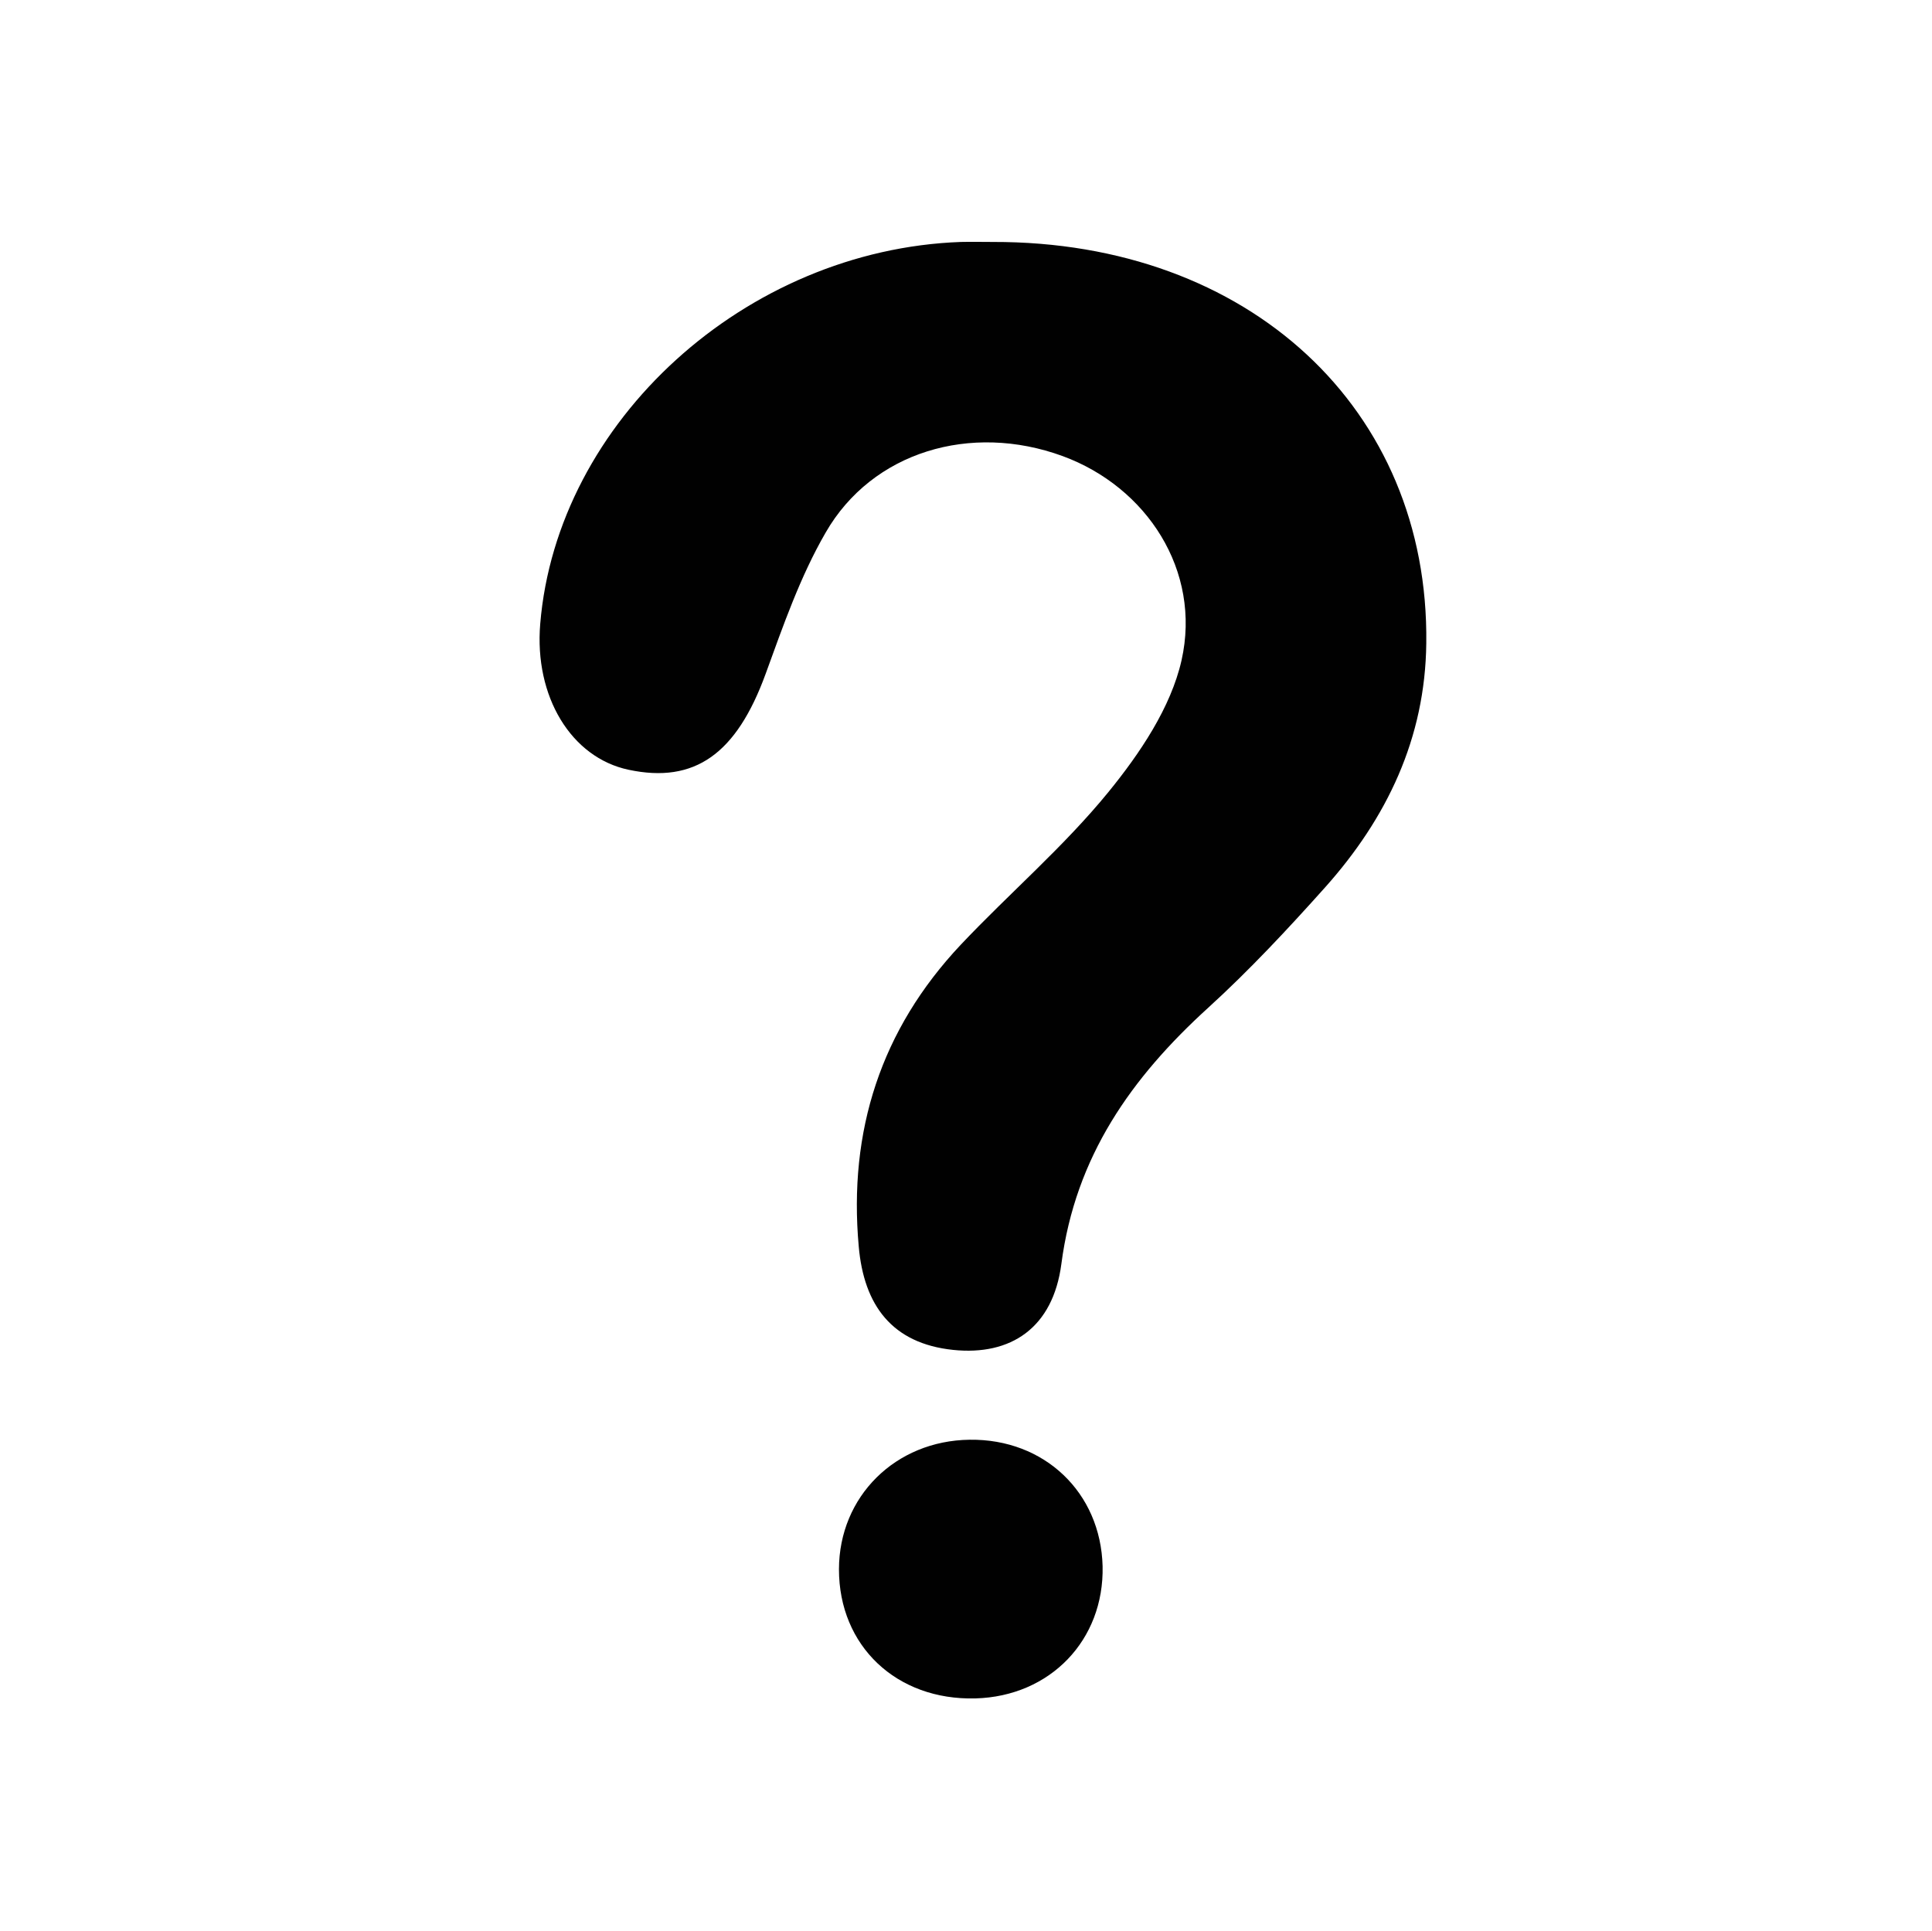 <?xml version="1.0" encoding="utf-8"?>
<!-- Generator: Adobe Illustrator 17.0.0, SVG Export Plug-In . SVG Version: 6.00 Build 0)  -->
<!DOCTYPE svg PUBLIC "-//W3C//DTD SVG 1.1//EN" "http://www.w3.org/Graphics/SVG/1.1/DTD/svg11.dtd">
<svg version="1.1" id="Layer_1" xmlns="http://www.w3.org/2000/svg" xmlns:xlink="http://www.w3.org/1999/xlink" x="0px" y="0px"
	 width="59.593px" height="59.578px" viewBox="0 0 59.593 59.578" enable-background="new 0 0 59.593 59.578" xml:space="preserve">
<g display="none">
	<g id="C5ndxB_2_" display="inline">
		<g>
			<path fill="#010101" d="M4.369,42.418c-1.195-4.185-2.361-8.278-3.553-12.452c1.433-0.407,2.761-0.777,4.09-1.163
				c4.627-1.349,9.263-2.677,13.878-4.074c1.913-0.578,3.623-0.351,5.361,0.637c4.958,2.817,9.934,5.606,14.955,8.302
				c2.38,1.279,2.58,3.029,1.716,4.683c-0.998,1.916-3.159,2.377-5.196,1.225c-2.059-1.163-4.141-2.293-6.295-3.481
				c-0.219,0.369-0.394,0.664-0.591,0.995c0.232,0.181,0.381,0.342,0.566,0.443c1.945,1.085,3.89,2.178,5.847,3.246
				c3.991,2.17,7.881-0.825,7.423-4.443c-0.082-0.669,0.235-0.883,0.807-1.039c3.559-0.966,7.106-1.981,10.671-2.933
				c2.189-0.588,3.978,0.403,4.57,2.441c0.601,2.067-0.553,4.279-2.625,4.87c-7.97,2.278-15.952,4.532-23.932,6.781
				c-1.945,0.548-3.75,0.194-5.46-0.866c-3.2-1.985-6.4-3.964-9.648-5.868c-0.521-0.305-1.338-0.394-1.935-0.242
				c-3.181,0.823-6.333,1.749-9.499,2.638C5.173,42.215,4.827,42.3,4.369,42.418z"/>
			<path fill="#010101" d="M37.761,12.804c1.163-1.447,2.542-2.58,4.503-2.782c3.94-0.407,6.877,2.873,5.997,6.734
				c-0.62,2.722-2.358,4.771-4.287,6.619c-1.706,1.64-3.623,3.06-5.428,4.595c-0.531,0.448-1.004,0.458-1.573,0.059
				c-3.155-2.213-6.143-4.602-8.348-7.825c-1.134-1.663-1.967-3.456-1.69-5.529c0.489-3.699,4.585-5.782,7.932-4.009
				C35.877,11.204,36.735,12.032,37.761,12.804z"/>
		</g>
	</g>
</g>
<g>
	<g id="Rg0xyK_2_">
		<g>
			<path fill="#010101" d="M30.633,7.464c7.888-0.016,13.452,5.146,13.361,12.381c-0.033,2.932-1.215,5.397-3.125,7.534
				c-1.149,1.284-2.331,2.552-3.601,3.708c-2.374,2.16-4.097,4.591-4.53,7.905c-0.259,1.973-1.559,2.836-3.338,2.651
				c-1.887-0.197-2.754-1.379-2.912-3.191c-0.322-3.564,0.683-6.687,3.141-9.302c1.5-1.589,3.181-3.025,4.557-4.712
				c0.972-1.192,1.93-2.611,2.259-4.069c0.621-2.766-1.077-5.349-3.67-6.3c-2.83-1.036-5.873-0.134-7.307,2.359
				c-0.788,1.361-1.313,2.88-1.855,4.368c-0.896,2.452-2.177,3.386-4.225,2.95c-1.769-0.374-2.912-2.257-2.725-4.499
				C17.18,12.989,23,7.703,29.638,7.464C29.969,7.456,30.298,7.464,30.633,7.464z"/>
			<path fill="#010101" d="M29.91,44.414c2.305-0.03,4.041,1.627,4.1,3.901c0.052,2.281-1.619,4.017-3.923,4.079
				c-2.436,0.064-4.212-1.62-4.209-3.987C25.883,46.165,27.619,44.442,29.91,44.414z"/>
		</g>
	</g>
</g>
</svg>
